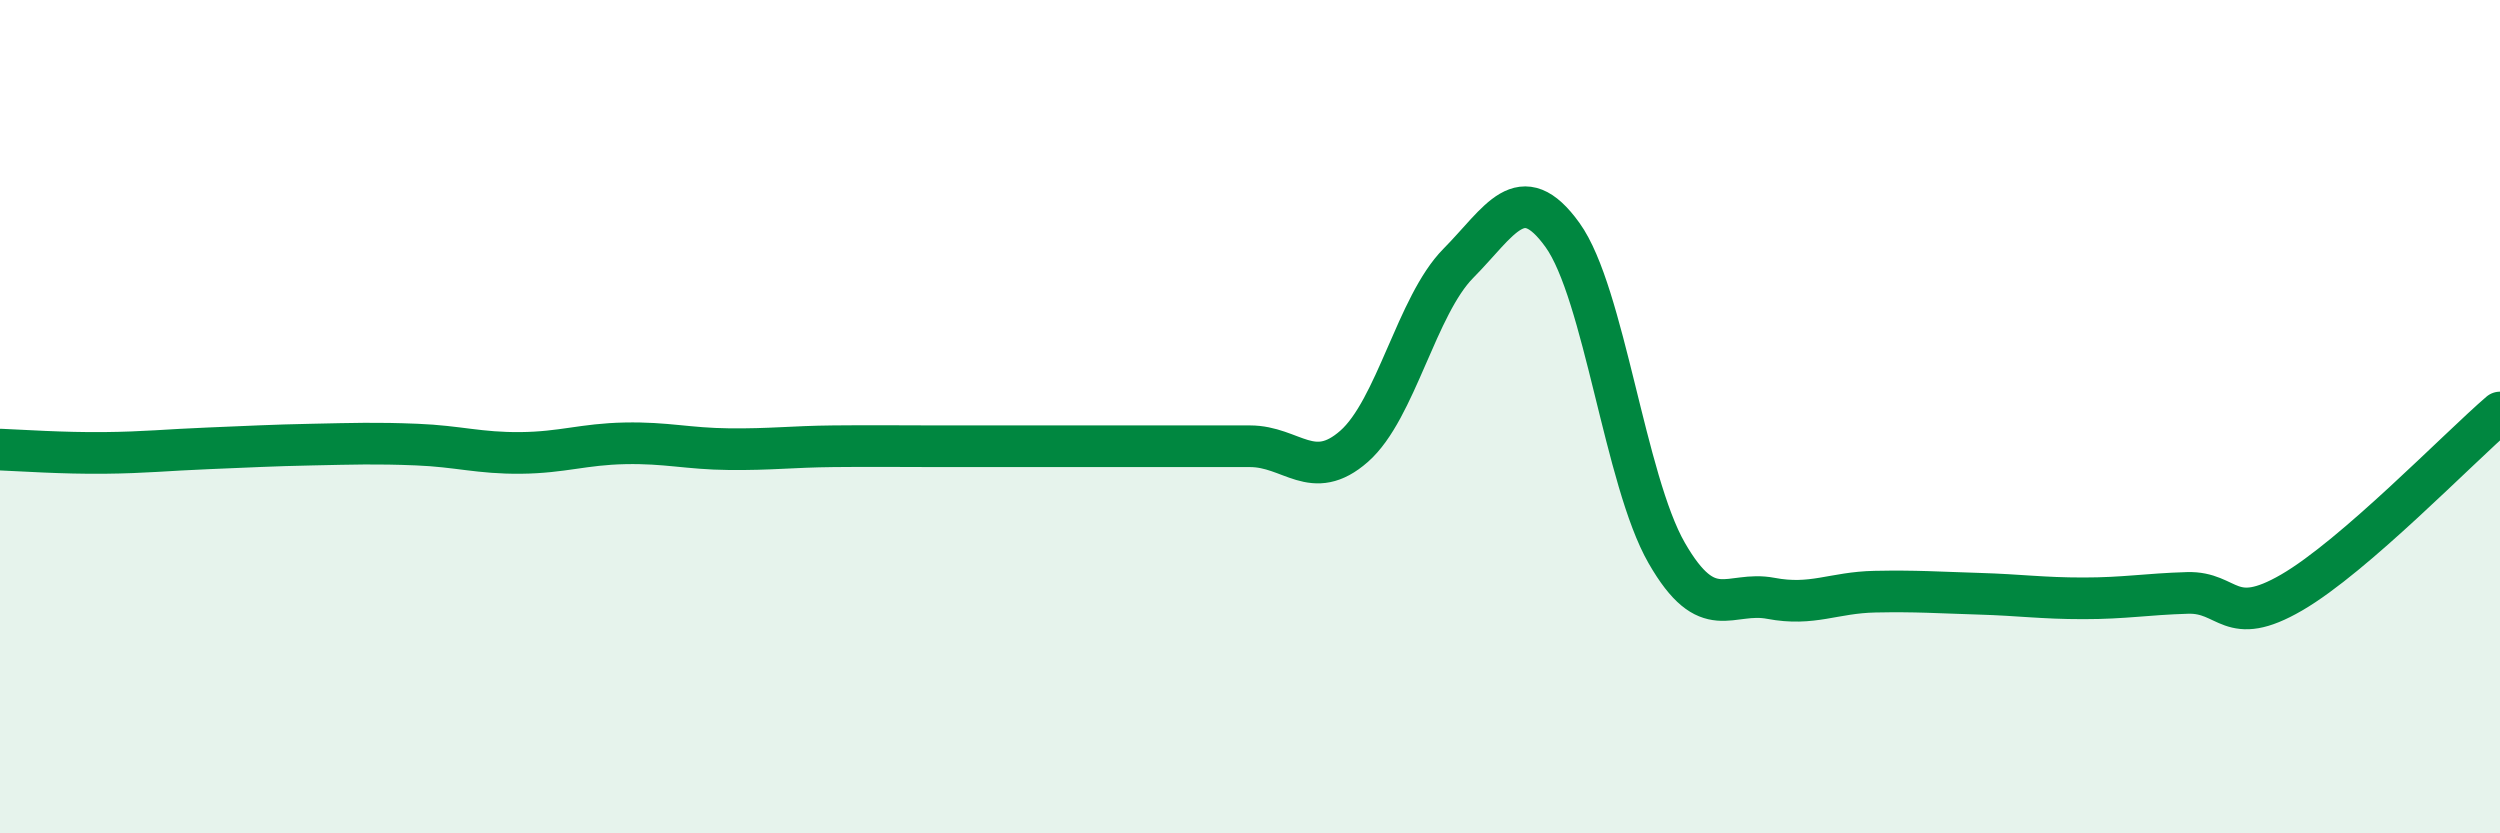 
    <svg width="60" height="20" viewBox="0 0 60 20" xmlns="http://www.w3.org/2000/svg">
      <path
        d="M 0,10.79 C 0.5,10.81 1.5,10.88 2.5,10.87 C 3.5,10.86 4,10.8 5,10.76 C 6,10.72 6.5,10.69 7.5,10.67 C 8.5,10.65 9,10.63 10,10.67 C 11,10.71 11.5,10.88 12.5,10.87 C 13.5,10.86 14,10.66 15,10.64 C 16,10.62 16.5,10.77 17.5,10.78 C 18.5,10.79 19,10.72 20,10.71 C 21,10.7 21.5,10.71 22.5,10.71 C 23.5,10.71 24,10.71 25,10.71 C 26,10.71 26.5,10.71 27.5,10.71 C 28.5,10.71 29,10.71 30,10.71 C 31,10.71 31.5,11.59 32.5,10.71 C 33.5,9.83 34,7.33 35,6.32 C 36,5.31 36.5,4.25 37.5,5.64 C 38.5,7.03 39,11.53 40,13.27 C 41,15.01 41.5,14.17 42.5,14.36 C 43.5,14.55 44,14.22 45,14.2 C 46,14.18 46.5,14.22 47.5,14.25 C 48.5,14.28 49,14.36 50,14.36 C 51,14.36 51.5,14.26 52.5,14.23 C 53.5,14.2 53.5,15.09 55,14.22 C 56.5,13.35 59,10.76 60,9.9L60 20L0 20Z"
        fill="#008740"
        opacity="0.1"
        stroke-linecap="round"
        stroke-linejoin="round"
      />
      <path
        d="M 0,10.79 C 0.5,10.81 1.5,10.88 2.5,10.87 C 3.5,10.86 4,10.8 5,10.76 C 6,10.72 6.5,10.69 7.5,10.67 C 8.5,10.65 9,10.63 10,10.67 C 11,10.71 11.5,10.88 12.5,10.87 C 13.5,10.86 14,10.66 15,10.64 C 16,10.62 16.5,10.77 17.5,10.78 C 18.5,10.79 19,10.72 20,10.71 C 21,10.7 21.5,10.71 22.5,10.71 C 23.5,10.71 24,10.71 25,10.71 C 26,10.71 26.5,10.71 27.5,10.71 C 28.5,10.71 29,10.71 30,10.71 C 31,10.71 31.5,11.59 32.5,10.71 C 33.5,9.83 34,7.33 35,6.32 C 36,5.31 36.5,4.25 37.5,5.64 C 38.5,7.03 39,11.53 40,13.27 C 41,15.01 41.5,14.17 42.5,14.36 C 43.5,14.55 44,14.22 45,14.2 C 46,14.18 46.5,14.22 47.5,14.25 C 48.5,14.28 49,14.36 50,14.36 C 51,14.36 51.5,14.26 52.5,14.23 C 53.5,14.2 53.5,15.09 55,14.22 C 56.5,13.35 59,10.76 60,9.9"
        stroke="#008740"
        stroke-width="1"
        fill="none"
        stroke-linecap="round"
        stroke-linejoin="round"
      />
    </svg>
  